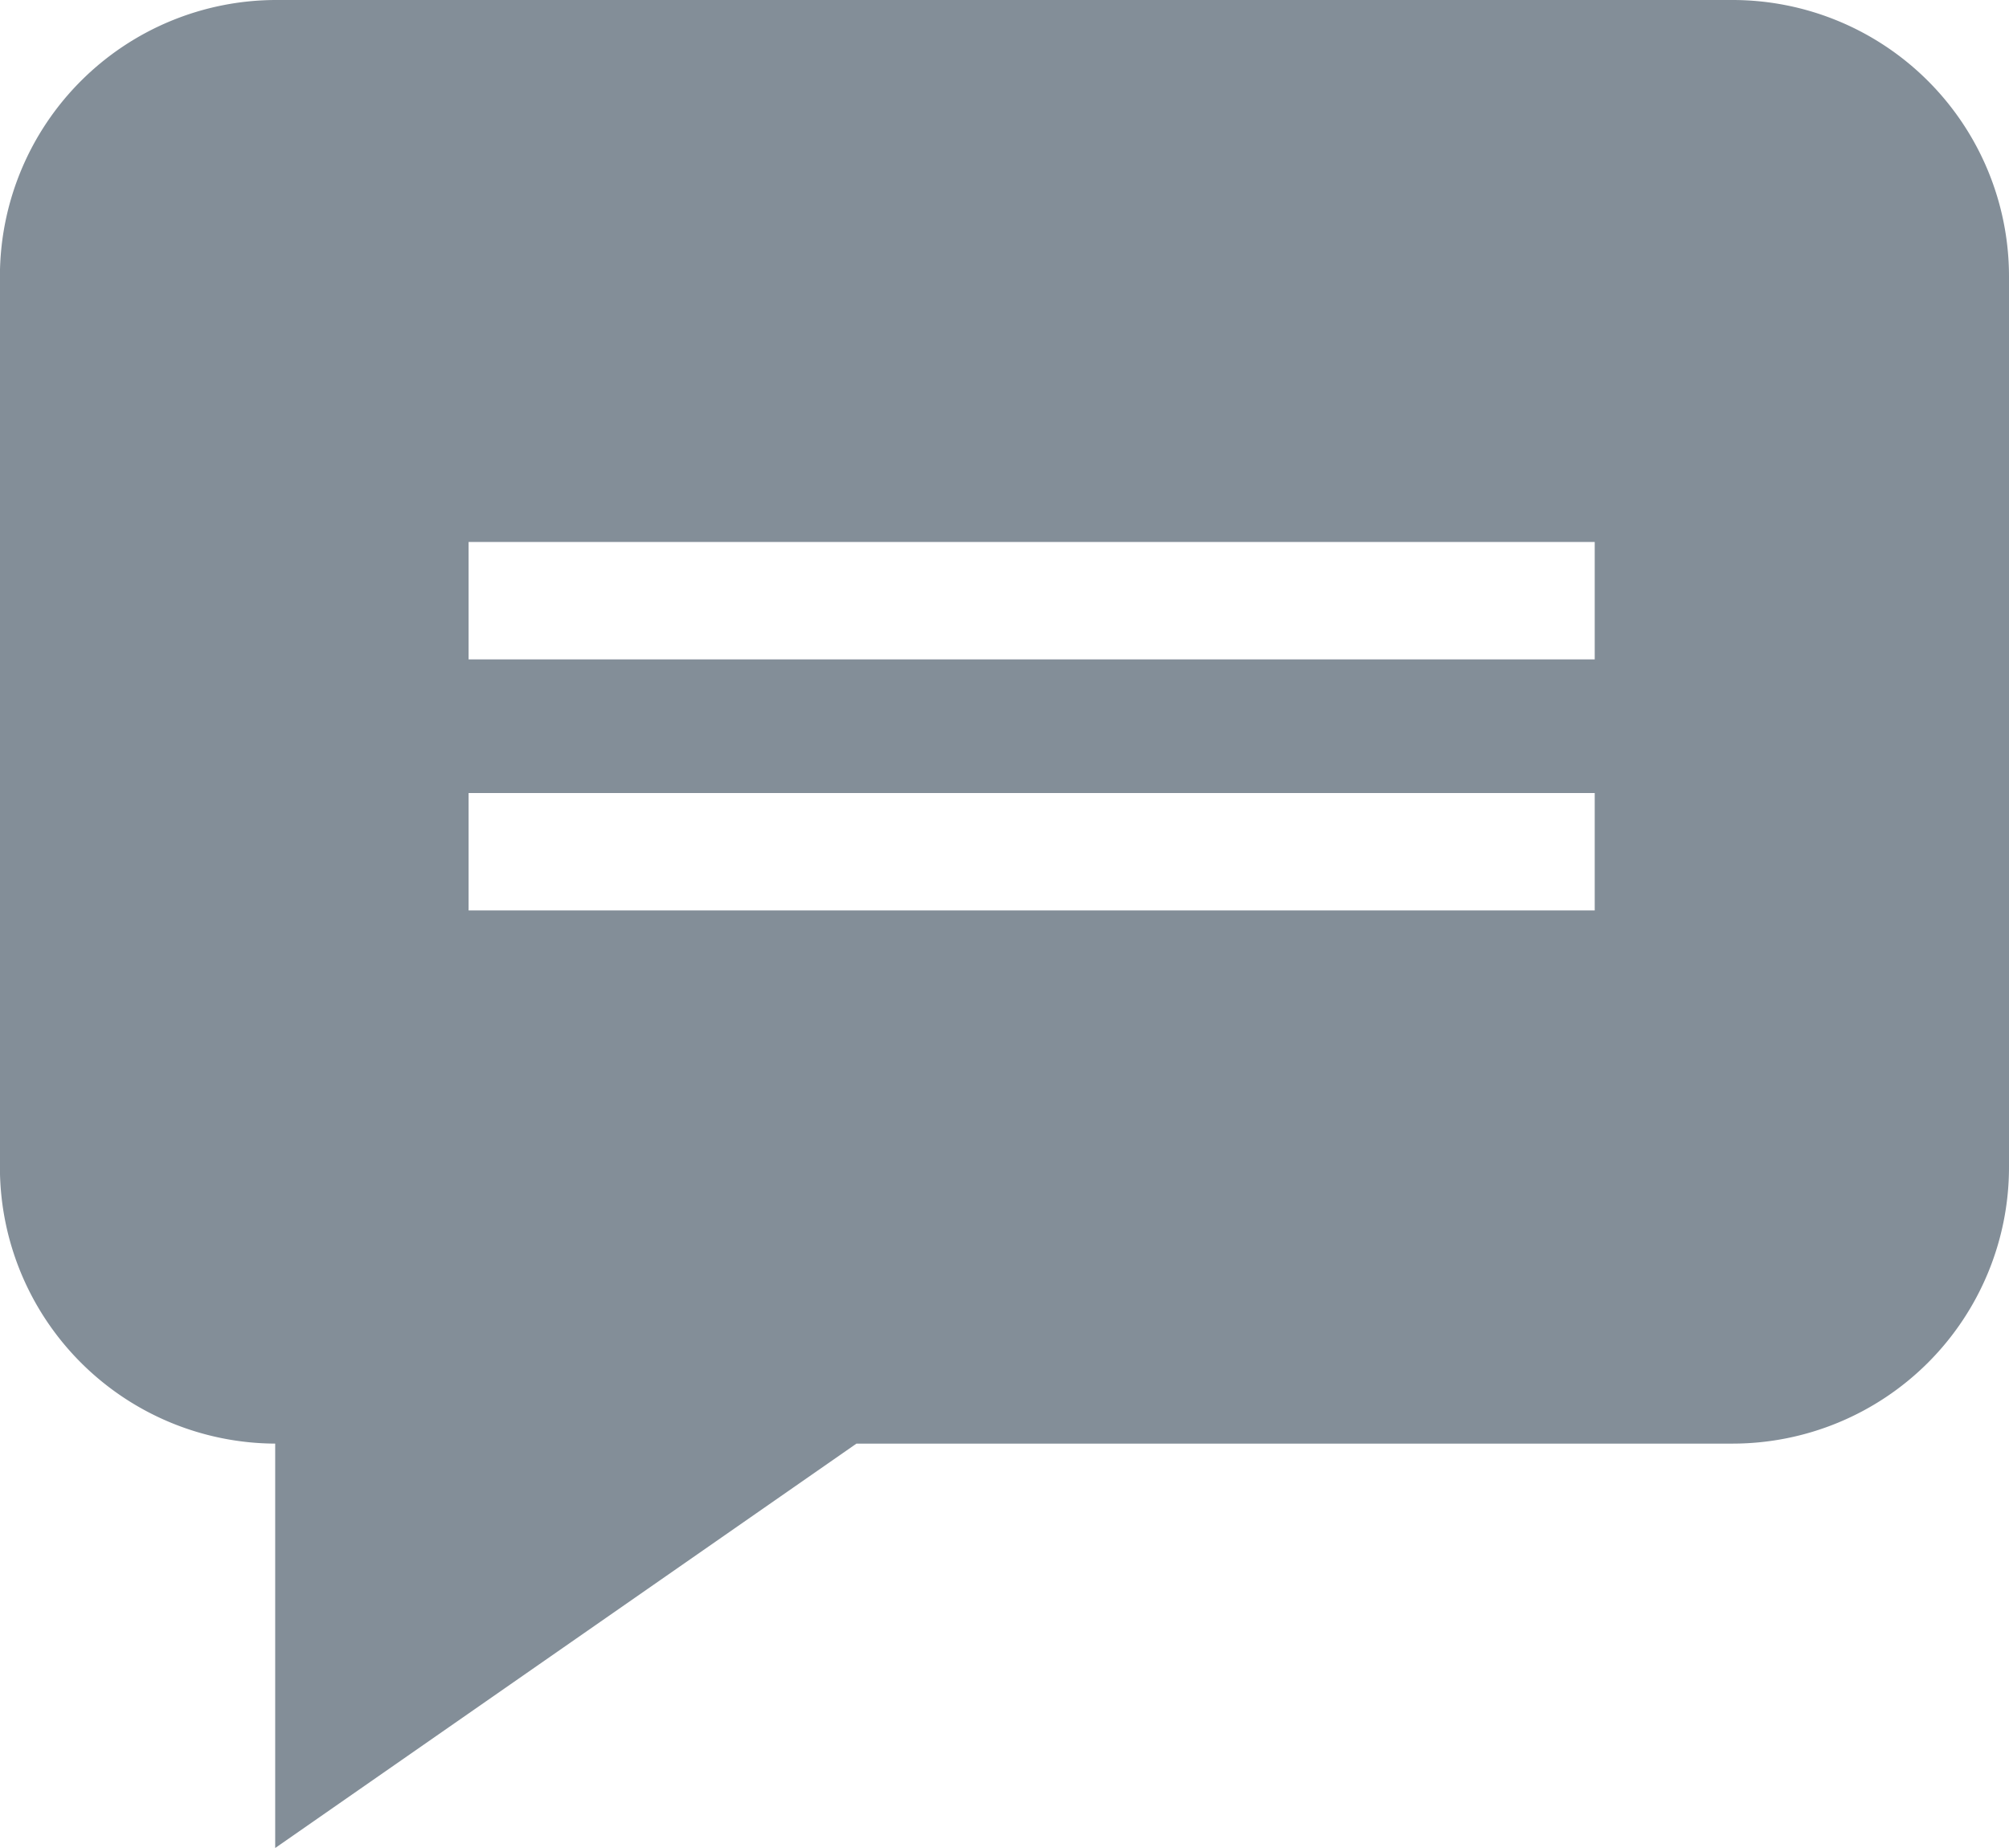 <svg xmlns="http://www.w3.org/2000/svg" width="24.339" height="22.393" viewBox="0 0 24.339 22.393"><defs><style>.a{fill:#838e98;}</style></defs><path class="a" d="M20.994-1.332H3.347A3.35,3.35,0,0,0,0,2.014v10.8A3.35,3.35,0,0,0,3.335,16.16v4.9l7.042-4.9H20.994a3.35,3.35,0,0,0,3.346-3.347V2.014a3.35,3.35,0,0,0-3.346-3.346ZM19.321,9.7H5.678V8.277H19.321Zm0-3.042H5.678V5.235H19.321Zm0,0" transform="translate(-0.001 1.332)"/></svg>